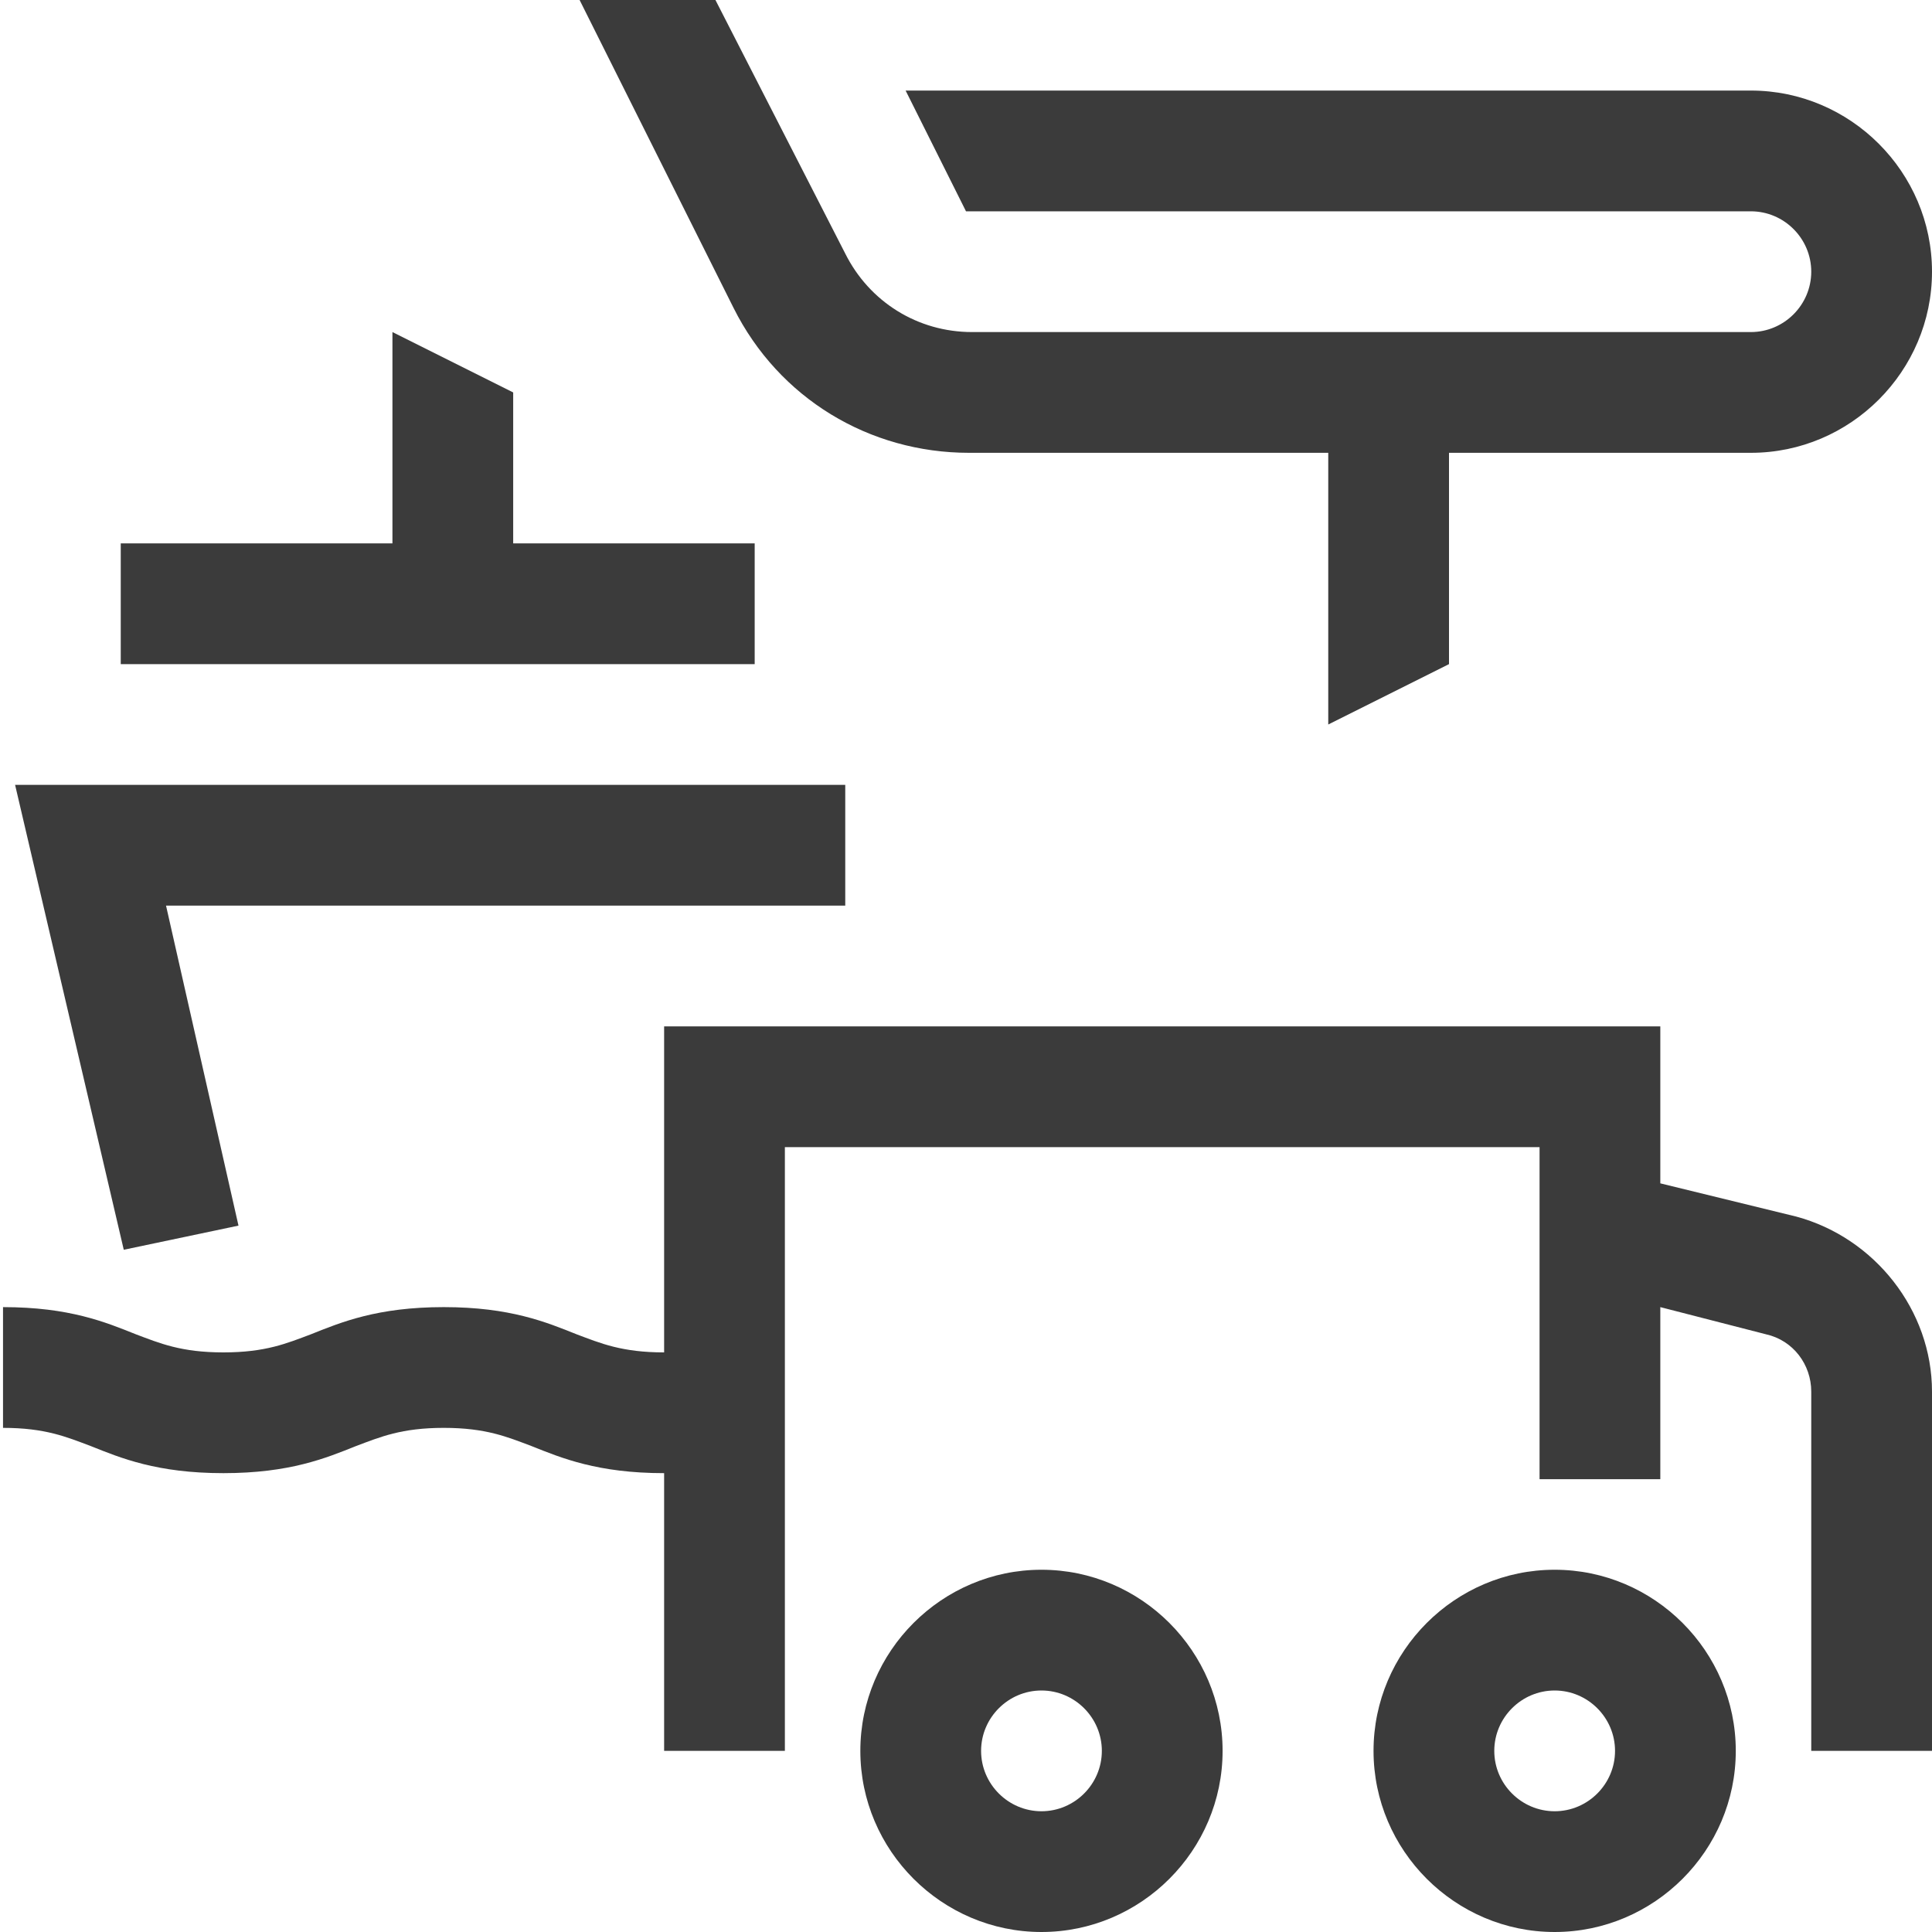<?xml version="1.0" encoding="UTF-8"?>
<svg id="Isolation_Mode" data-name="Isolation Mode" xmlns="http://www.w3.org/2000/svg" version="1.1" viewBox="0 0 64 64">
  <defs>
    <style>
      .cls-1 {
        fill: #3b3b3b;
        stroke-width: 0px;
      }
    </style>
  </defs>
  <path class="cls-1" d="M51.5,52c-3.3,0-6,2.7-6,6s2.7,6,6,6,6-2.7,6-6-2.7-6-6-6ZM51.5,60c-1.1,0-2-.9-2-2s.9-2,2-2,2,.9,2,2-.9,2-2,2Z"/>
  <path class="cls-1" d="M34.5,52c-3.3,0-6,2.7-6,6s2.7,6,6,6,6-2.7,6-6-2.7-6-6-6ZM34.5,60c-1.1,0-2-.9-2-2s.9-2,2-2,2,.9,2,2-.9,2-2,2Z"/>
  <path class="cls-1" d="M59.5,40.3l-4.5-1.1v-5.2H22v10.8c-1.4,0-2.1-.3-2.9-.6-1-.4-2.2-.9-4.4-.9s-3.4.5-4.4.9c-.8.3-1.5.6-2.9.6s-2.1-.3-2.9-.6c-1-.4-2.2-.9-4.4-.9v4c1.4,0,2.1.3,2.9.6,1,.4,2.2.9,4.4.9s3.4-.5,4.4-.9c.8-.3,1.5-.6,2.9-.6s2.1.3,2.9.6c1,.4,2.2.9,4.4.9v9.2h4v-20h25v11h4v-5.7l3.5.9c.9.2,1.5,1,1.5,1.9v11.9h4v-11.9c0-2.7-1.9-5.1-4.5-5.8Z"/>
  <polygon class="cls-1" points="7.9 40.6 5.5 30 28 30 28 26 .5 26 4.1 41.4 7.9 40.6"/>
  <polygon class="cls-1" points="25 18 17 18 17 13 13 11 13 18 4 18 4 22 25 22 25 18"/>
  <path class="cls-1" d="M58,3h-28l2,4h26c1.1,0,2,.9,2,2s-.9,2-2,2h-25.8c-1.8,0-3.4-1-4.2-2.6L23.7,0h-4.5l5.1,10.2c1.5,3,4.5,4.8,7.8,4.8h11.9v9l4-2v-7h10c3.3,0,6-2.7,6-6s-2.7-6-6-6Z"/>
</svg>